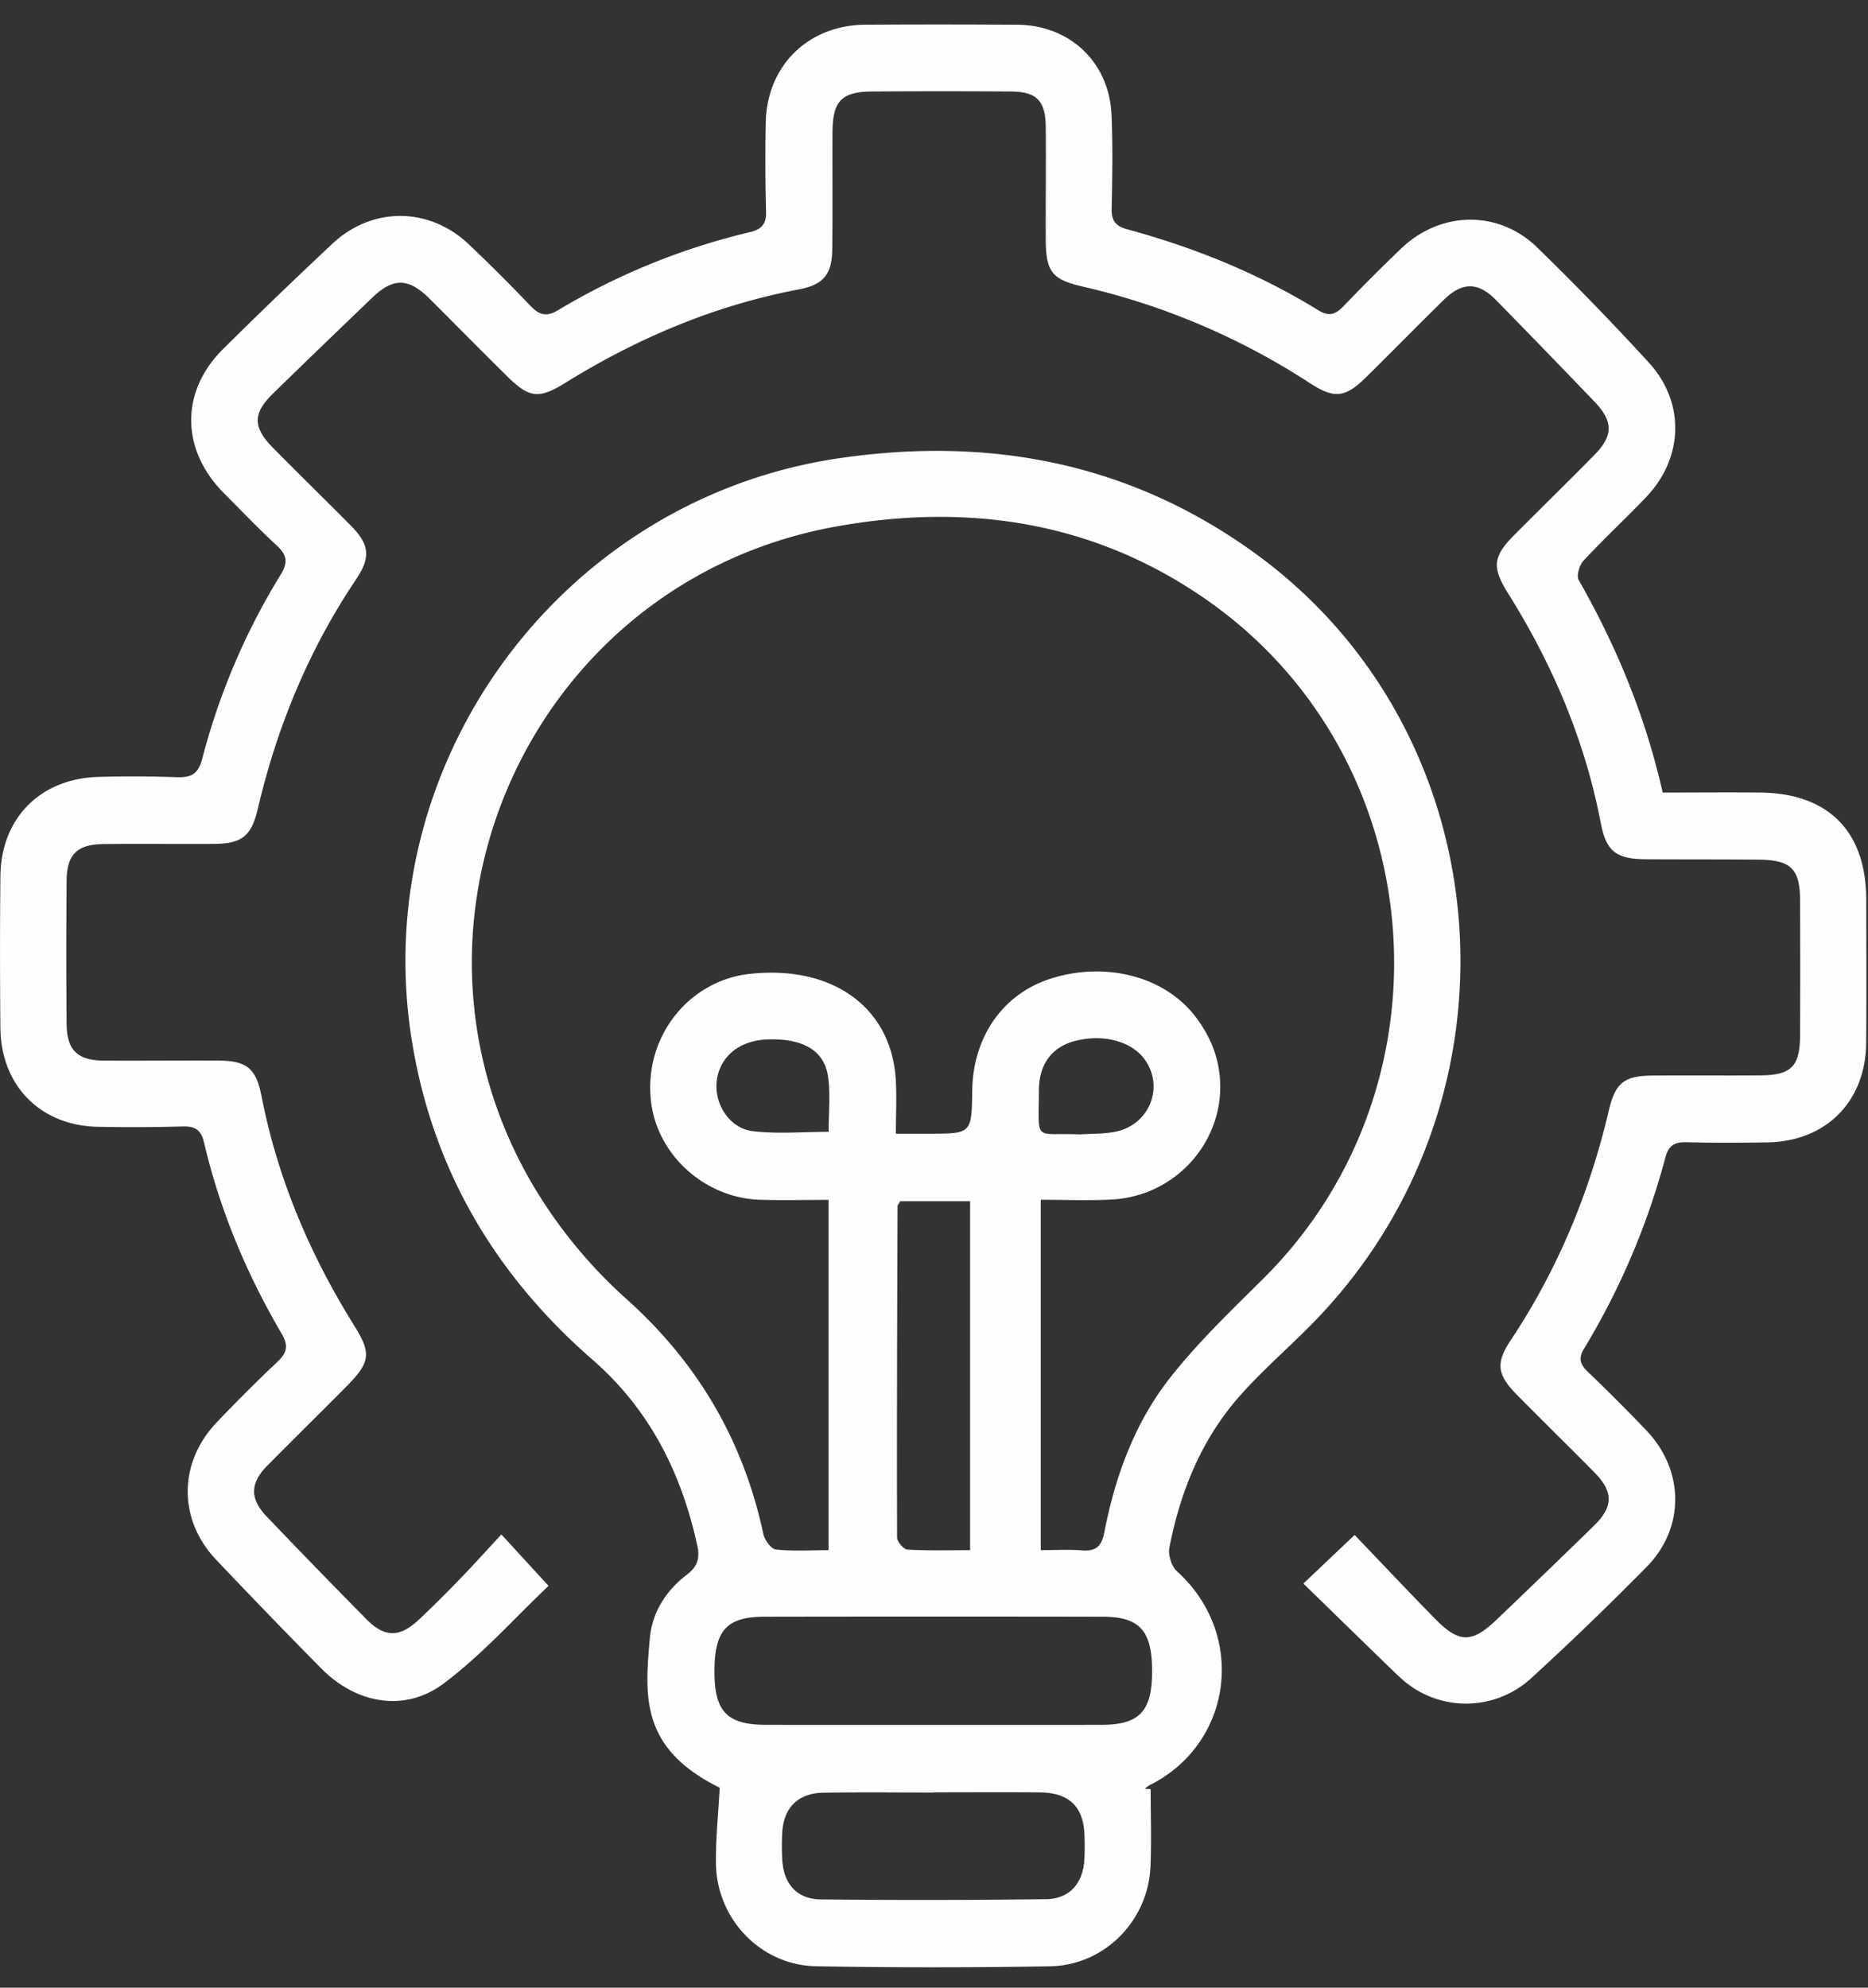 <svg width="47" height="50" xmlns="http://www.w3.org/2000/svg"><rect width="100%" height="100%" fill="#333333" stroke="none"/><g fill="#FEFEFE" fill-rule="evenodd"><path d="M41.834 19.937c.867 0 1.666-.008 2.464 0 1.71.02 2.656.982 2.658 2.693.002 1.2.008 2.4-.002 3.599-.01 1.483-1.017 2.49-2.499 2.508-.672.009-1.345.014-2.017-.004-.299-.008-.452.072-.537.386a18.386 18.386 0 01-2.04 4.797c-.16.261-.1.411.1.602.498.478.987.966 1.463 1.465.956 1.002.975 2.447.008 3.43a77.18 77.18 0 01-2.904 2.8 2.423 2.423 0 01-3.067.177c-.175-.128-.331-.283-.487-.434-.716-.693-1.428-1.39-2.18-2.122l1.289-1.222c.674.703 1.344 1.415 2.028 2.112.607.617.923.614 1.556.008a349.25 349.25 0 002.433-2.347c.496-.484.5-.856.014-1.349-.65-.66-1.315-1.307-1.964-1.967-.483-.491-.516-.788-.145-1.347 1.18-1.774 1.986-3.708 2.472-5.78.163-.697.382-.88 1.091-.886.909-.008 1.817.003 2.726-.005.781-.006.994-.225.997-1.017.004-1.127.004-2.254 0-3.38-.003-.801-.23-1.024-1.051-1.03-.945-.009-1.89-.004-2.835-.01-.743-.005-.991-.198-1.127-.904-.399-2.079-1.21-3.99-2.33-5.777-.416-.664-.388-.933.157-1.48.667-.669 1.342-1.33 2.006-2.003.486-.494.485-.849-.002-1.356-.818-.852-1.64-1.7-2.466-2.544-.452-.46-.85-.464-1.316-.007-.663.649-1.31 1.312-1.971 1.961-.512.502-.791.53-1.392.138a17.754 17.754 0 00-5.737-2.437c-.76-.176-.91-.373-.915-1.173-.004-.945.008-1.89 0-2.834-.007-.668-.229-.892-.88-.896a262.925 262.925 0 00-3.49 0c-.769.006-.992.241-.996 1.024-.005.981.007 1.963-.006 2.943-.007.638-.224.894-.842 1.011-2.115.402-4.06 1.225-5.883 2.356-.65.403-.898.377-1.435-.152-.66-.65-1.31-1.31-1.966-1.965-.534-.531-.916-.542-1.446-.033-.839.806-1.678 1.61-2.509 2.424-.499.489-.498.837.001 1.346.65.66 1.314 1.307 1.966 1.965.47.474.508.794.135 1.35-1.19 1.77-1.99 3.706-2.475 5.777-.16.682-.4.875-1.098.88-.927.005-1.854-.006-2.78.004-.668.007-.927.261-.932.925-.01 1.2-.011 2.399 0 3.598.006.663.274.92.935.924.964.006 1.927-.005 2.89 0 .705.004.942.195 1.078.89.405 2.076 1.217 3.987 2.333 5.776.434.695.408.92-.183 1.518-.665.671-1.34 1.334-2.004 2.006-.435.44-.445.829-.014 1.28.828.867 1.664 1.727 2.506 2.58.459.466.837.468 1.318.017.358-.335.705-.683 1.046-1.036.34-.352.668-.717 1.034-1.111l1.187 1.293c-.848.802-1.67 1.732-2.644 2.46-.981.732-2.2.503-3.072-.38-.894-.904-1.778-1.82-2.653-2.743-.949-1.002-.946-2.424.007-3.436a40.78 40.78 0 011.543-1.539c.23-.22.285-.394.108-.697-.887-1.512-1.56-3.117-1.96-4.828-.071-.305-.227-.402-.533-.393a45.2 45.2 0 01-2.126.009C1.02 28.32.022 27.312.01 25.854a191.8 191.8 0 010-3.816c.016-1.458 1.004-2.453 2.467-2.495a30.145 30.145 0 011.962.007c.357.013.544-.065.648-.458a16.945 16.945 0 011.98-4.645c.194-.315.14-.502-.114-.735-.455-.418-.881-.867-1.317-1.304-1.088-1.095-1.106-2.555-.02-3.631C6.519 7.882 7.436 7 8.365 6.13c1.004-.941 2.444-.927 3.439.024a45.958 45.958 0 011.543 1.54c.224.236.407.282.7.105a17.03 17.03 0 014.827-1.961c.305-.074.41-.215.4-.524a48.98 48.98 0 01-.007-2.235c.03-1.432 1.073-2.45 2.51-2.458a327.65 327.65 0 013.817.001c1.329.01 2.318.948 2.373 2.273.033.78.02 1.563.003 2.344-.006.303.086.447.395.53 1.691.459 3.305 1.112 4.8 2.033.281.174.445.103.649-.11a46.8 46.8 0 011.426-1.427c.987-.957 2.452-.997 3.434-.042.963.936 1.9 1.903 2.808 2.894.924 1.007.879 2.403-.069 3.393-.515.538-1.062 1.046-1.569 1.591-.104.112-.185.38-.123.489.95 1.667 1.677 3.42 2.113 5.346"/><path d="M20.849 28.471c0-.482.047-.935-.012-1.373-.09-.673-.63-.982-1.529-.951-.695.024-1.187.42-1.272 1.023-.081.583.31 1.214.906 1.285.617.073 1.25.016 1.907.016m6.314.065c.306-.021.62-.008.917-.071.853-.182 1.218-1.135.716-1.821-.34-.465-1.078-.649-1.791-.446-.544.154-.864.579-.866 1.23-.005 1.338-.138 1.056 1.024 1.108m-2.755 10.459v-8.778H22.65c-.035.065-.067.096-.067.128-.01 2.776-.02 5.553-.012 8.33 0 .106.165.3.262.305.52.03 1.04.015 1.575.015m-.906 6.091v.005c-.927 0-1.853-.01-2.78.004-.643.01-1.007.376-1.041 1.011a6.414 6.414 0 000 .654c.028.62.362 1.014.975 1.02 1.889.02 3.778.018 5.667-.006.585-.009.92-.394.959-.982.013-.199.01-.4.005-.599-.016-.734-.374-1.096-1.116-1.105-.89-.009-1.78-.002-2.67-.002m-.031-1.697c1.416 0 2.833.002 4.25-.001.951-.003 1.267-.342 1.267-1.345.002-1.02-.309-1.373-1.243-1.375-2.833-.005-5.667-.005-8.5 0-.968.001-1.272.346-1.268 1.405.005.986.323 1.313 1.298 1.315 1.399.003 2.797.001 4.196.001m-.929-14.871h.825c1.08 0 1.08 0 1.096-1.082.017-1.342.759-2.415 1.938-2.806 1.381-.458 2.892-.084 3.675.94.205.269.384.581.488.902.578 1.774-.712 3.606-2.601 3.703-.589.03-1.18.005-1.776.005v8.814c.379 0 .706-.022 1.03.006.36.03.502-.103.571-.462.273-1.408.765-2.75 1.651-3.878.703-.894 1.535-1.69 2.346-2.495 4.908-4.872 4.243-13.117-1.419-17.072-2.82-1.97-5.986-2.448-9.32-1.85C13.194 14.65 9.33 23.604 13.7 30.28a12.19 12.19 0 002.05 2.386c1.804 1.612 2.95 3.564 3.455 5.917.032.153.194.38.316.394.426.048.86.018 1.326.018v-8.812c-.593 0-1.152.013-1.71-.002-1.377-.037-2.57-1.093-2.75-2.422-.22-1.62.904-3.093 2.488-3.262 2.069-.222 3.546.84 3.662 2.646.028.43.004.864.004 1.375m6.41 16.489c0 .646.023 1.294-.004 1.94-.056 1.37-1.157 2.492-2.53 2.515a167.04 167.04 0 01-5.885-.001c-1.39-.026-2.5-1.185-2.518-2.581-.009-.628.06-1.258.094-1.91-2.001-.988-1.885-2.298-1.759-3.751.058-.66.41-1.21.933-1.608.281-.214.329-.425.26-.742-.399-1.826-1.205-3.422-2.63-4.662-2.461-2.143-4.026-4.79-4.549-8.027-1.127-6.987 3.76-13.635 10.763-14.655 3.794-.552 7.308.118 10.447 2.39 6.221 4.503 6.949 13.663 1.54 19.283-.63.654-1.327 1.245-1.926 1.924-.96 1.087-1.49 2.4-1.765 3.81-.036.184.056.472.193.596 1.753 1.583 1.41 4.325-.686 5.376-.046.023-.085.061-.127.092l.15.01"/></g></svg>